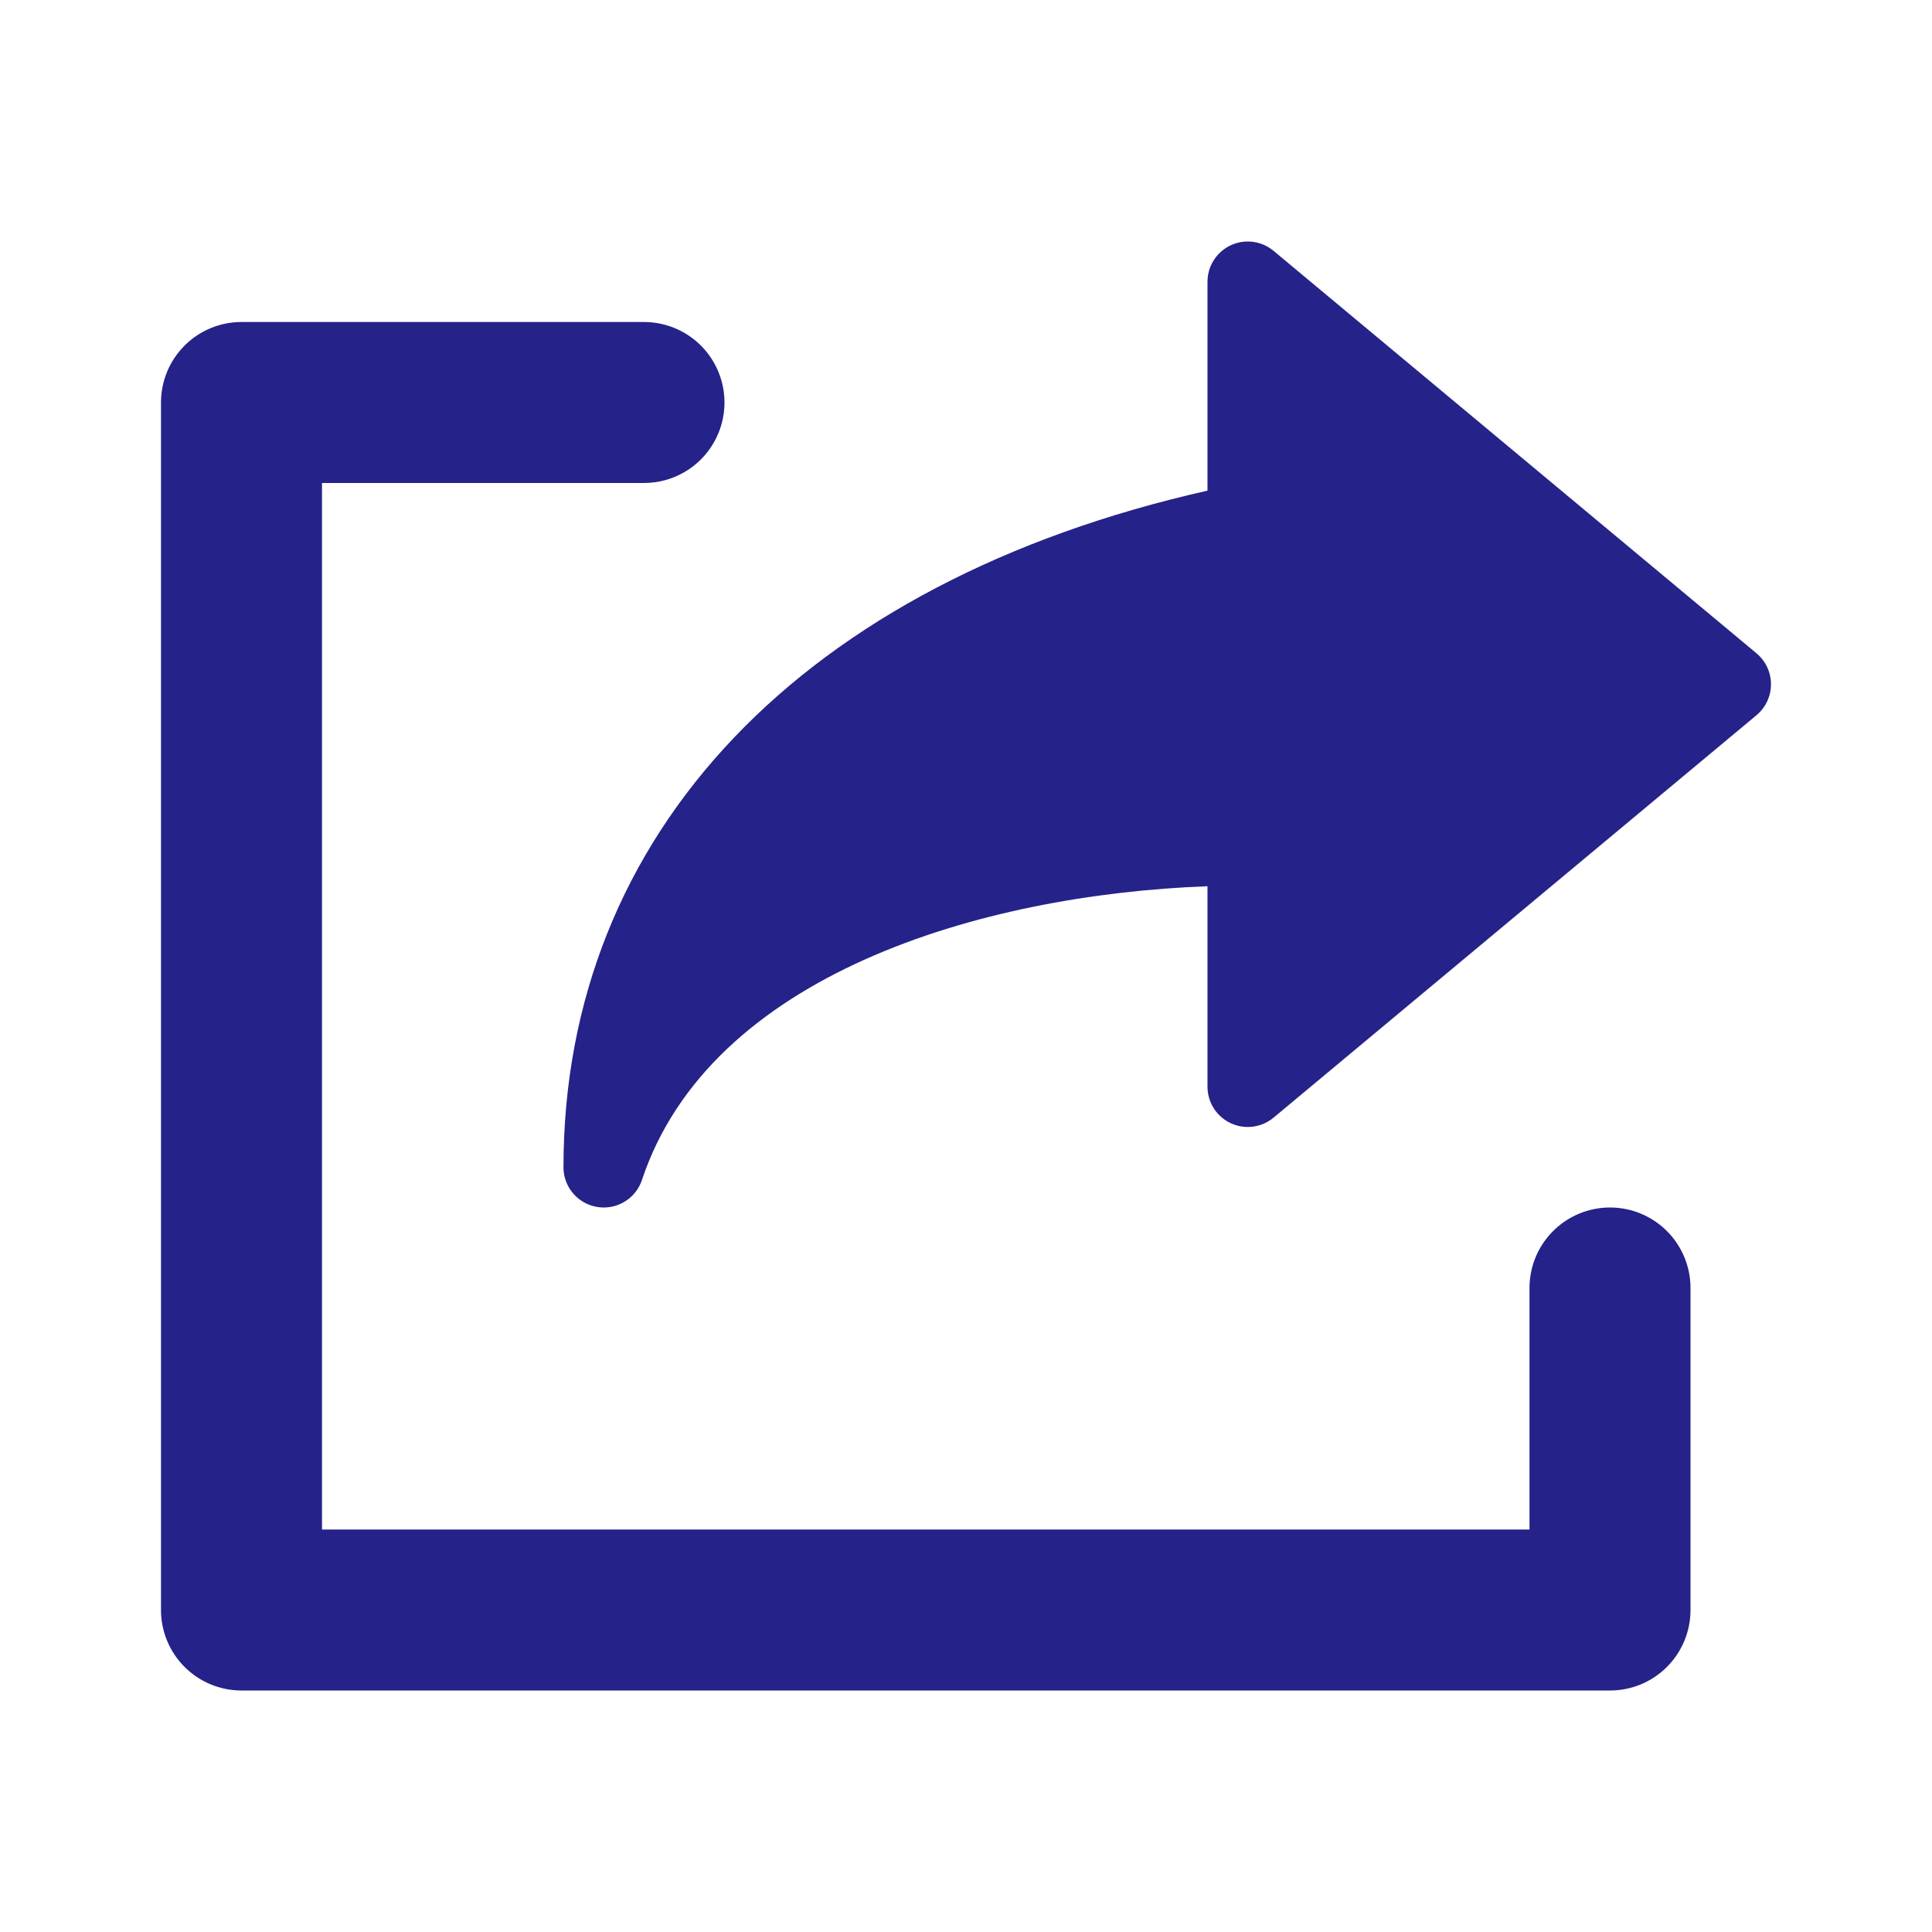 <?xml version="1.0" encoding="UTF-8"?>
<svg width="1200pt" height="1200pt" version="1.1" viewBox="0 0 1200 1200" xmlns="http://www.w3.org/2000/svg">
 <g fill="#252289">
  <path d="m1091 405.78-300-250c-4.894-4.074-11.16-6.125-17.52-5.738-6.356 0.387-12.328 3.188-16.691 7.824-4.367 4.637-6.801 10.766-6.805 17.133v129.75c-250.93 56.547-400 212.53-400 420.25 0.004 7.981 3.816 15.48 10.262 20.188 6.441 4.703 14.746 6.055 22.352 3.625 7.602-2.426 13.59-8.332 16.117-15.902 42.434-127.4 210.25-177.23 351.27-182.45v124.54c0.008 6.367 2.441 12.492 6.809 17.129 4.363 4.637 10.332 7.434 16.691 7.82 6.356 0.387 12.621-1.664 17.516-5.734l300-250c5.695-4.758 8.984-11.797 8.984-19.215s-3.289-14.457-8.984-19.215z"/>
  <path d="m1e3 750c-13.262-0.004-25.98 5.262-35.359 14.641s-14.645 22.098-14.641 35.359v150h-750v-650h200c17.863 0 34.371-9.531 43.301-25 8.934-15.469 8.934-34.531 0-50-8.93-15.469-25.438-25-43.301-25h-250c-13.262-0.004-25.98 5.262-35.359 14.641s-14.645 22.098-14.641 35.359v750c-0.004 13.262 5.262 25.98 14.641 35.359s22.098 14.645 35.359 14.641h850c13.262 0.004 25.98-5.262 35.359-14.641s14.645-22.098 14.641-35.359v-200c0.004-13.262-5.262-25.98-14.641-35.359s-22.098-14.645-35.359-14.641z"/>
 </g>
</svg>
